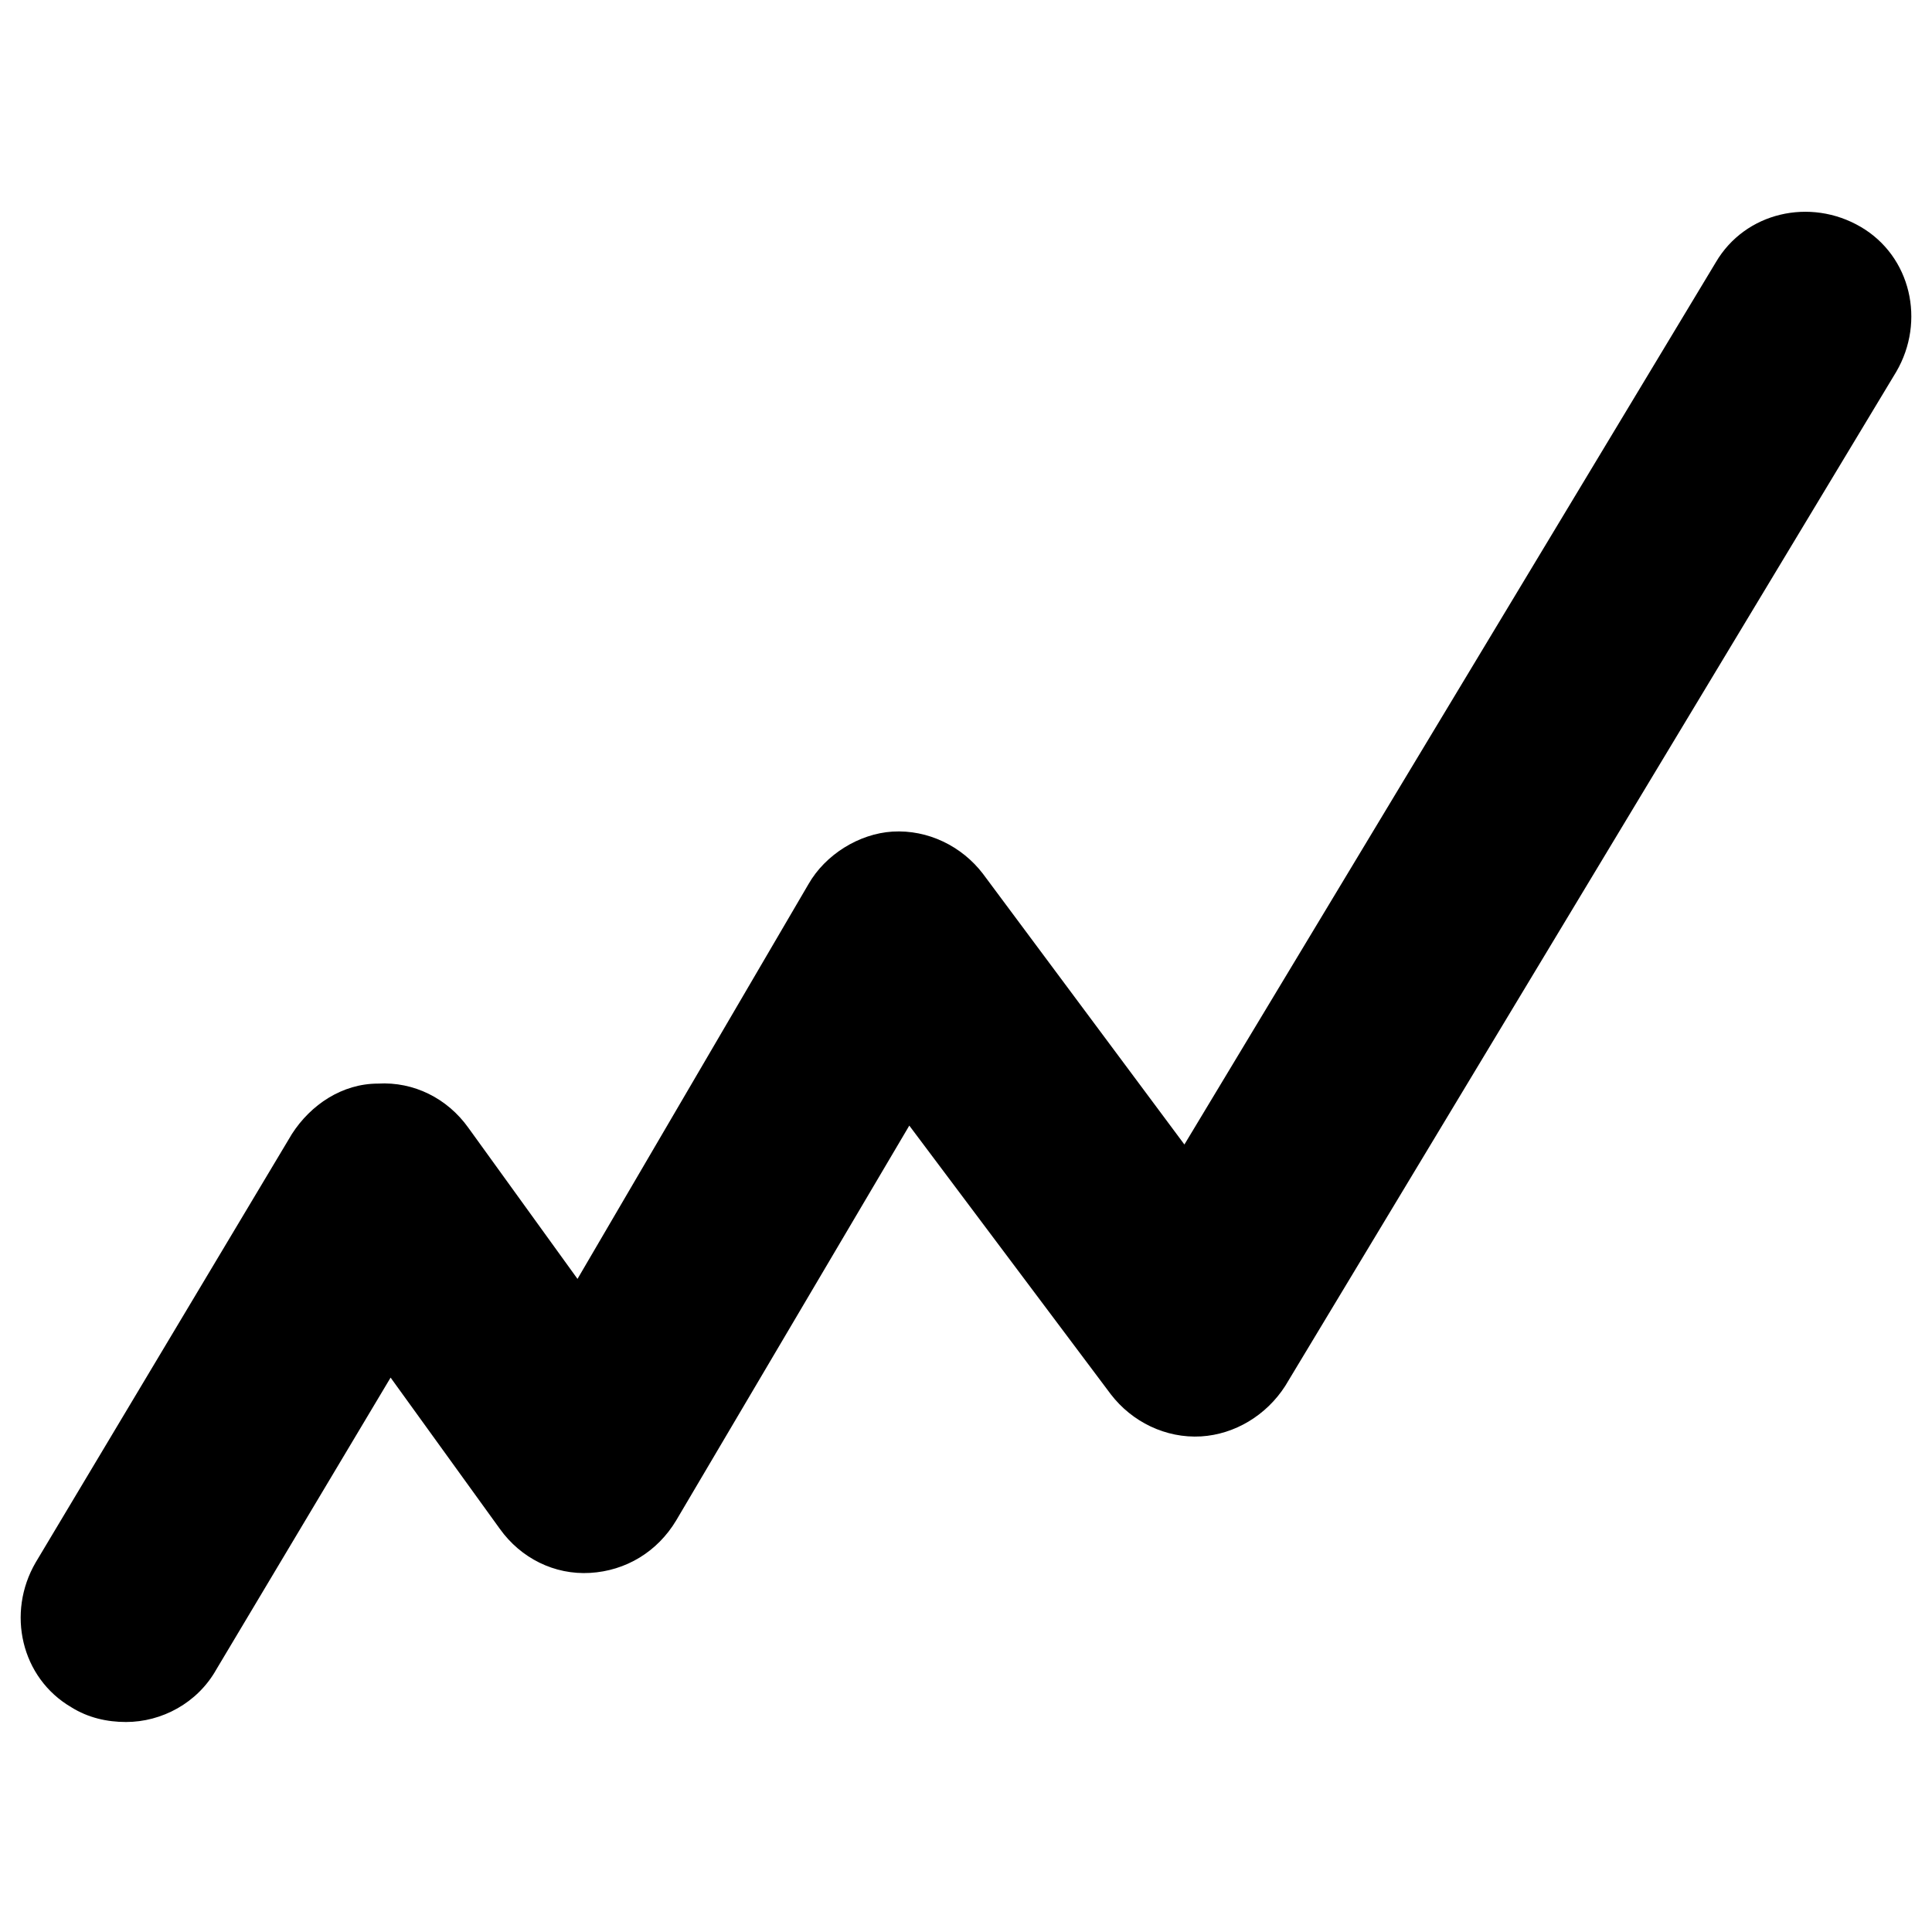 <svg xmlns="http://www.w3.org/2000/svg" viewBox="0 0 92 92"><path d="M6 82c-.9 0-1.8-.2-2.6-.7C1 79.9.3 76.8 1.7 74.4L13.9 54c.9-1.4 2.4-2.4 4.1-2.4 1.7-.1 3.3.7 4.3 2.1l5.2 7.2 11-18.8c.8-1.4 2.4-2.4 4-2.5 1.7-.1 3.3.7 4.3 2l9.6 12.9 25.3-42c1.4-2.4 4.5-3.1 6.9-1.7 2.4 1.4 3.1 4.5 1.7 6.9L61.2 66c-.9 1.4-2.4 2.3-4 2.4-1.7.1-3.3-.7-4.3-2l-9.6-12.8-11.1 18.8c-.9 1.5-2.4 2.4-4.1 2.5-1.7.1-3.3-.7-4.3-2.1l-5.2-7.2-8.3 13.9C9.4 81.1 7.7 82 6 82z"/></svg>